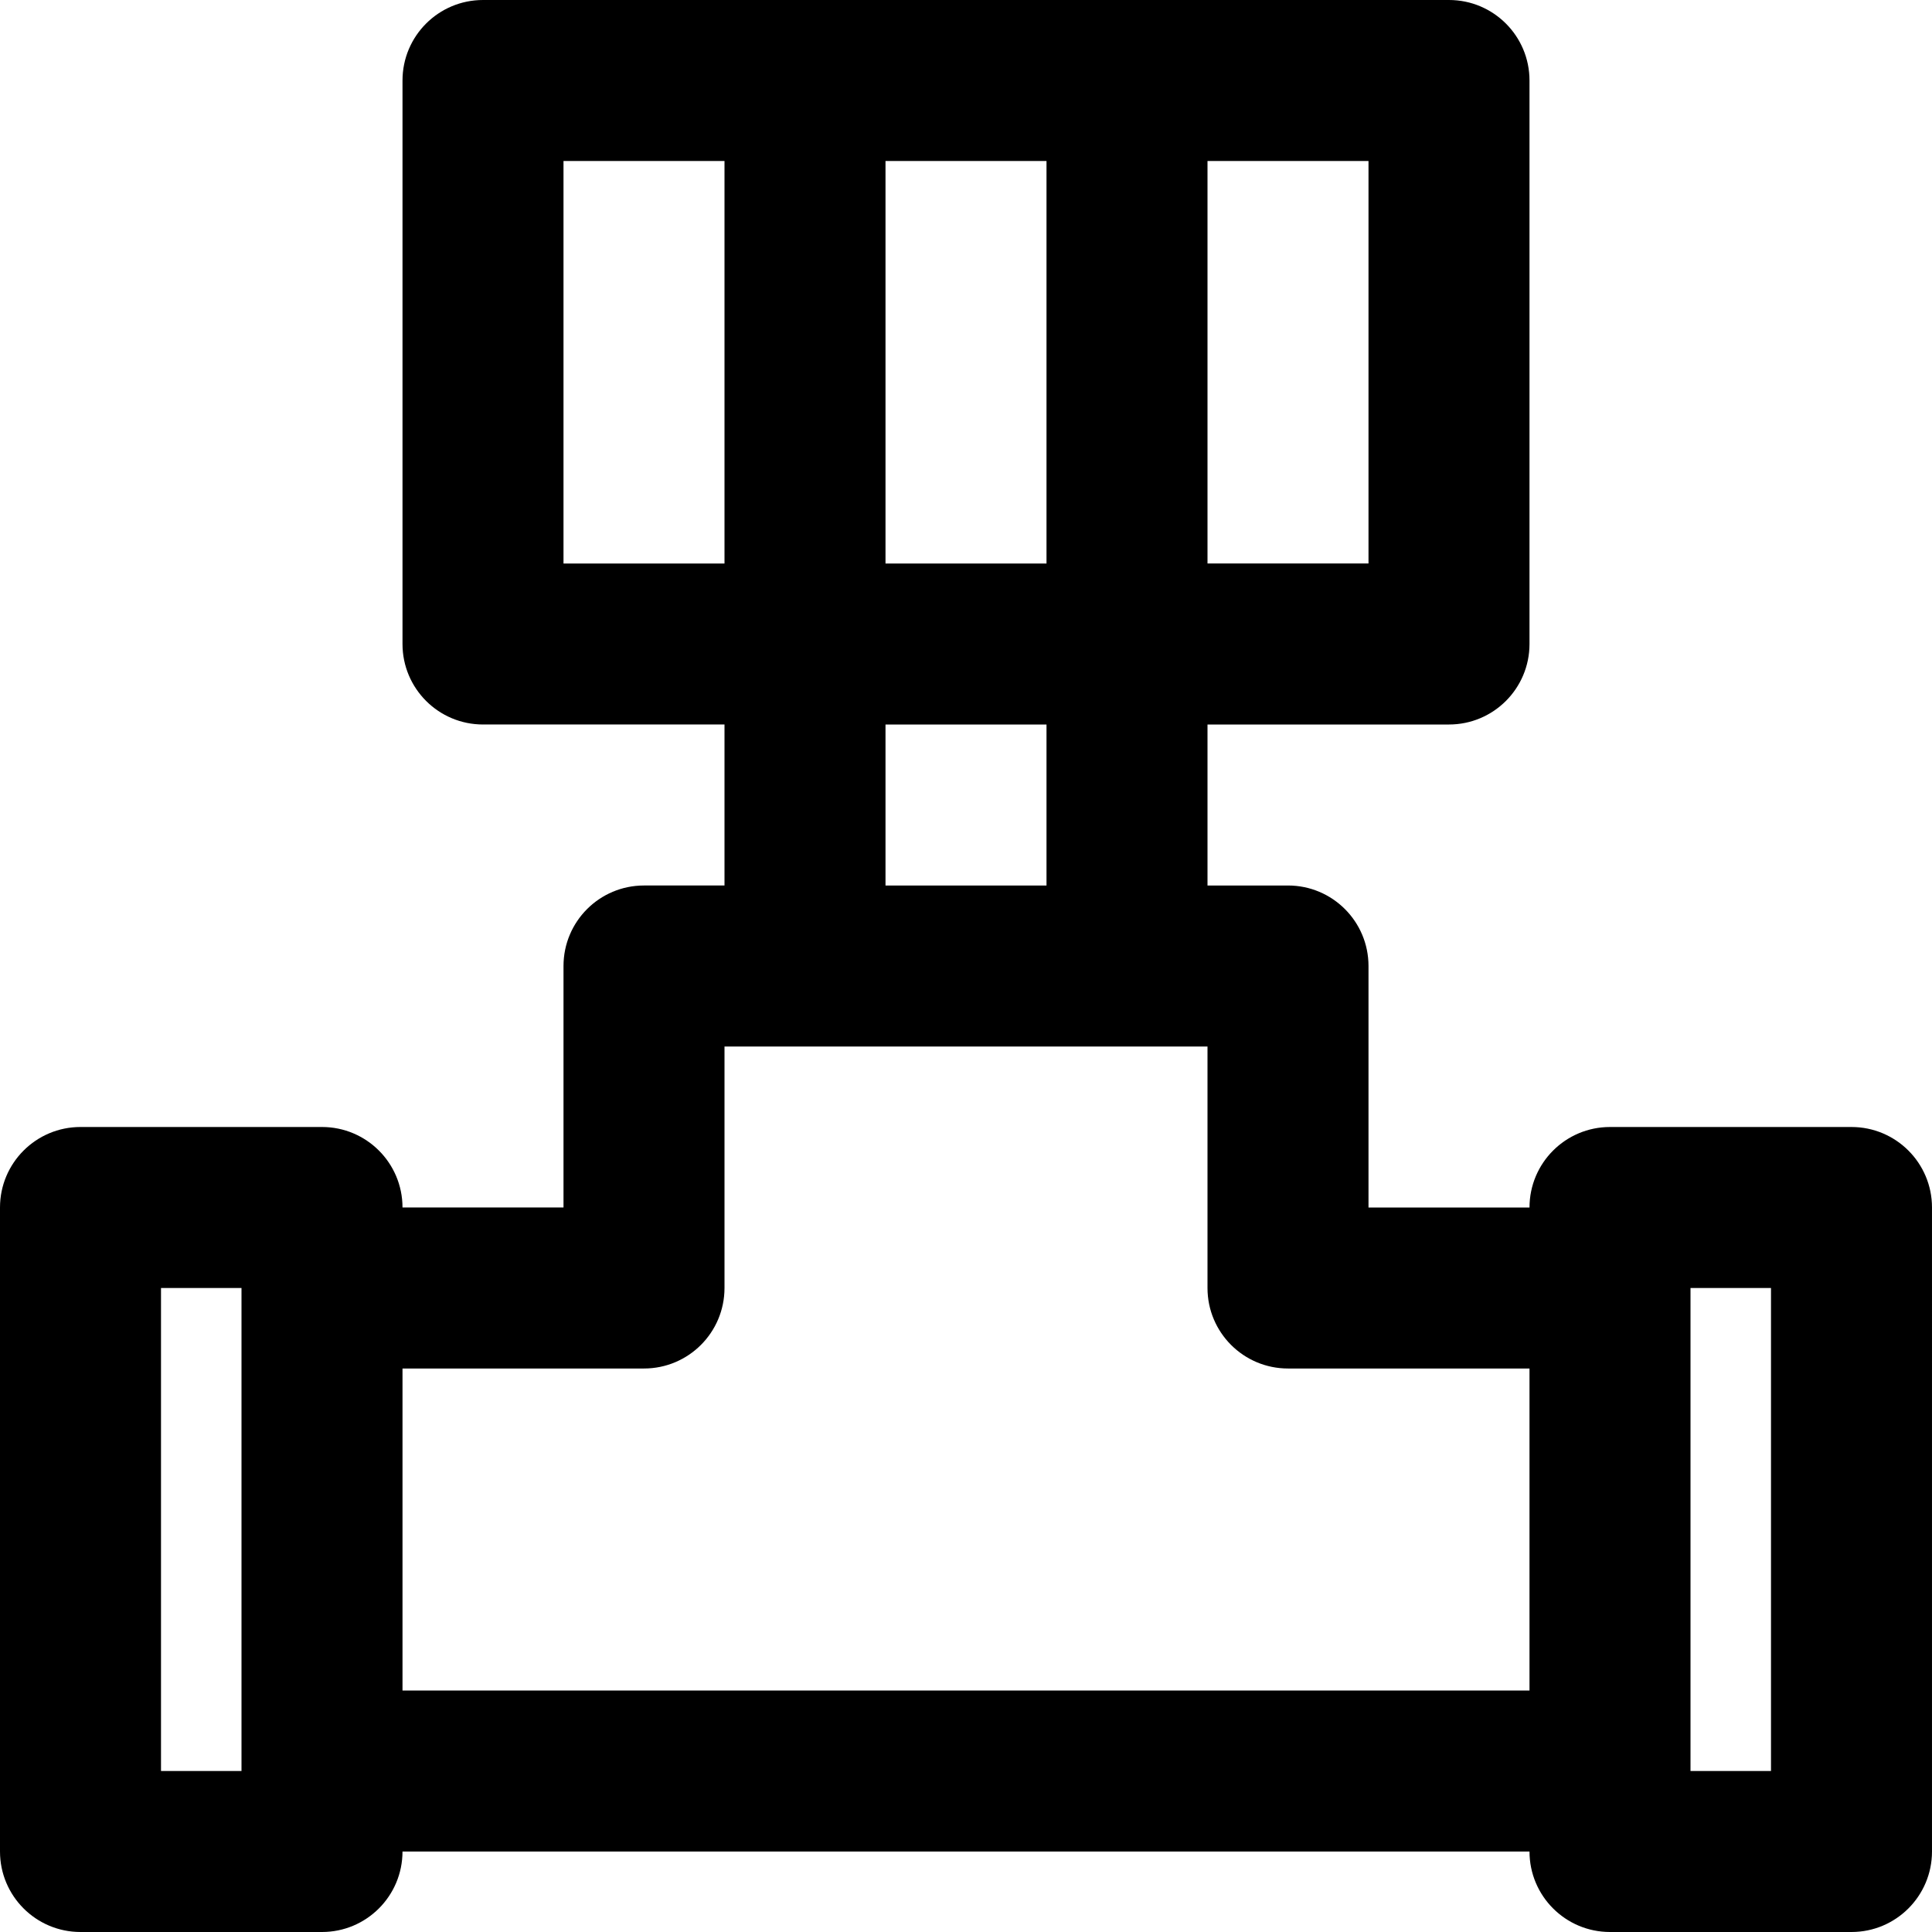 <?xml version="1.0" encoding="iso-8859-1"?>
<!-- Uploaded to: SVG Repo, www.svgrepo.com, Generator: SVG Repo Mixer Tools -->
<svg fill="#000000" height="800px" width="800px" version="1.1" id="Layer_1" xmlns="http://www.w3.org/2000/svg" xmlns:xlink="http://www.w3.org/1999/xlink" 
	 viewBox="0 0 512 512" xml:space="preserve">
<g>
	<g>
		<path d="M490.667,298.667h-64c-11.782,0-21.333,9.551-21.333,21.333h-42.667v-64c0-11.782-9.551-21.333-21.333-21.333H320V192h64
			c11.782,0,21.333-9.551,21.333-21.333V21.333C405.333,9.551,395.782,0,384,0H128c-11.782,0-21.333,9.551-21.333,21.333v149.333
			c0,11.782,9.551,21.333,21.333,21.333h64v42.667h-21.333c-11.782,0-21.333,9.551-21.333,21.333v64h-42.667
			c0-11.782-9.551-21.333-21.333-21.333h-64C9.551,298.667,0,308.218,0,320v170.667C0,502.449,9.551,512,21.333,512h64
			c11.782,0,21.333-9.551,21.333-21.333h298.667c0,11.782,9.551,21.333,21.333,21.333h64c11.782,0,21.333-9.551,21.333-21.333V320
			C512,308.218,502.449,298.667,490.667,298.667z M234.667,42.667h42.667v106.667h-42.667V42.667z M362.667,149.333H320V42.667
			h42.667V149.333z M149.333,42.667H192v106.667h-42.667V42.667z M234.667,192h42.667v42.667h-42.667V192z M42.667,469.333v-128H64
			v128H42.667z M106.667,448v-85.333h64c11.782,0,21.333-9.551,21.333-21.333v-64h21.333h85.333H320v64
			c0,11.782,9.551,21.333,21.333,21.333h64V448H106.667z M469.333,469.333H448v-128h21.333V469.333z"/>
	</g>
</g>
</svg>